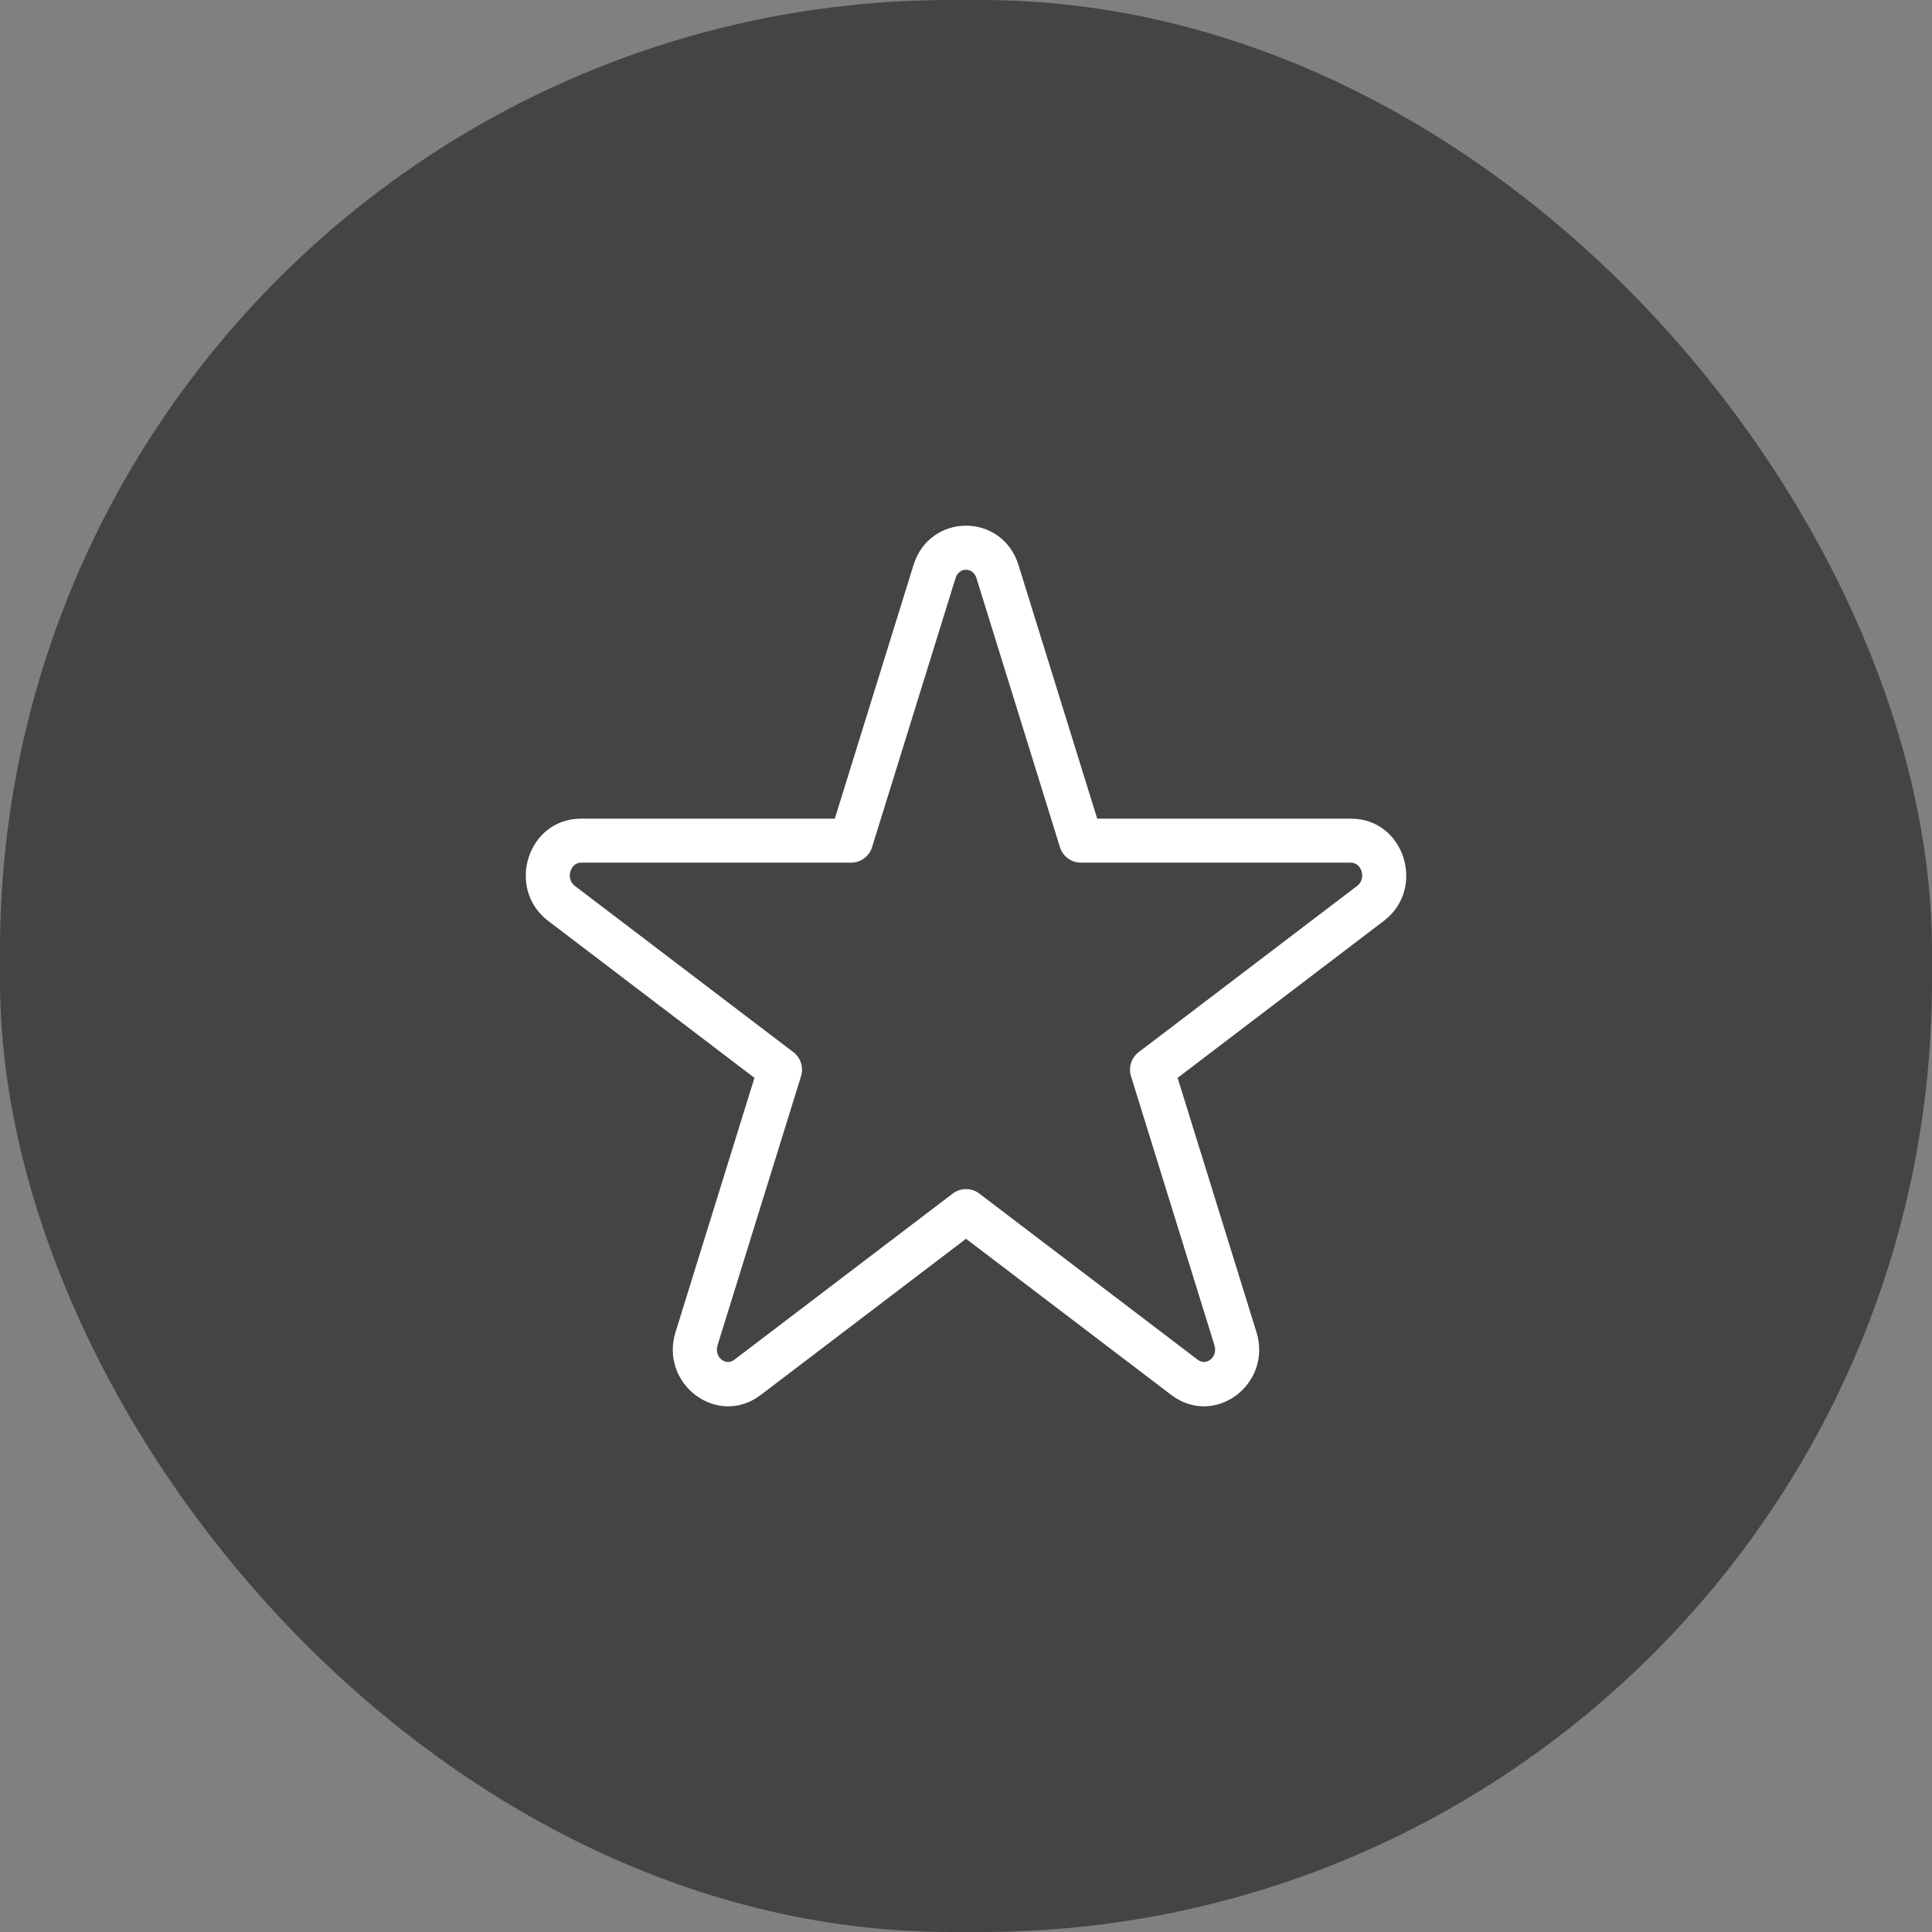 <svg width="64" height="64" viewBox="0 0 64 64" fill="none" xmlns="http://www.w3.org/2000/svg">
<rect x="0" y="0" width="64" height="64" fill="#808080" stroke="none"/>
<rect width="64" height="64" rx="31.5" fill="#444444"/>
<path d="M30.26 18.721L27.654 27.119H19.245C17.473 27.119 16.753 29.437 18.159 30.506L24.992 35.705L22.378 44.128C21.845 45.845 23.761 47.303 25.203 46.208L32.001 41.036L38.798 46.208C40.239 47.303 42.155 45.845 41.622 44.128L39.01 35.705L45.841 30.506C47.248 29.438 46.529 27.119 44.755 27.119H36.346L33.74 18.721C33.2 16.978 30.8 16.978 30.26 18.721ZM31.653 19.153C31.769 18.779 32.231 18.779 32.347 19.153L35.112 28.064C35.207 28.369 35.489 28.577 35.808 28.577H44.755C45.108 28.577 45.272 29.107 44.959 29.345L37.721 34.854C37.477 35.039 37.375 35.357 37.466 35.65L40.229 44.56C40.353 44.959 39.959 45.259 39.681 45.047L32.442 39.539C32.181 39.341 31.82 39.341 31.559 39.539L24.32 45.047C24.041 45.259 23.647 44.959 23.771 44.56L26.536 35.65C26.626 35.357 26.525 35.039 26.281 34.854L19.042 29.346C18.729 29.108 18.893 28.577 19.245 28.577H28.192C28.511 28.577 28.793 28.369 28.888 28.064L31.653 19.153Z" fill="white"/>
</svg>
